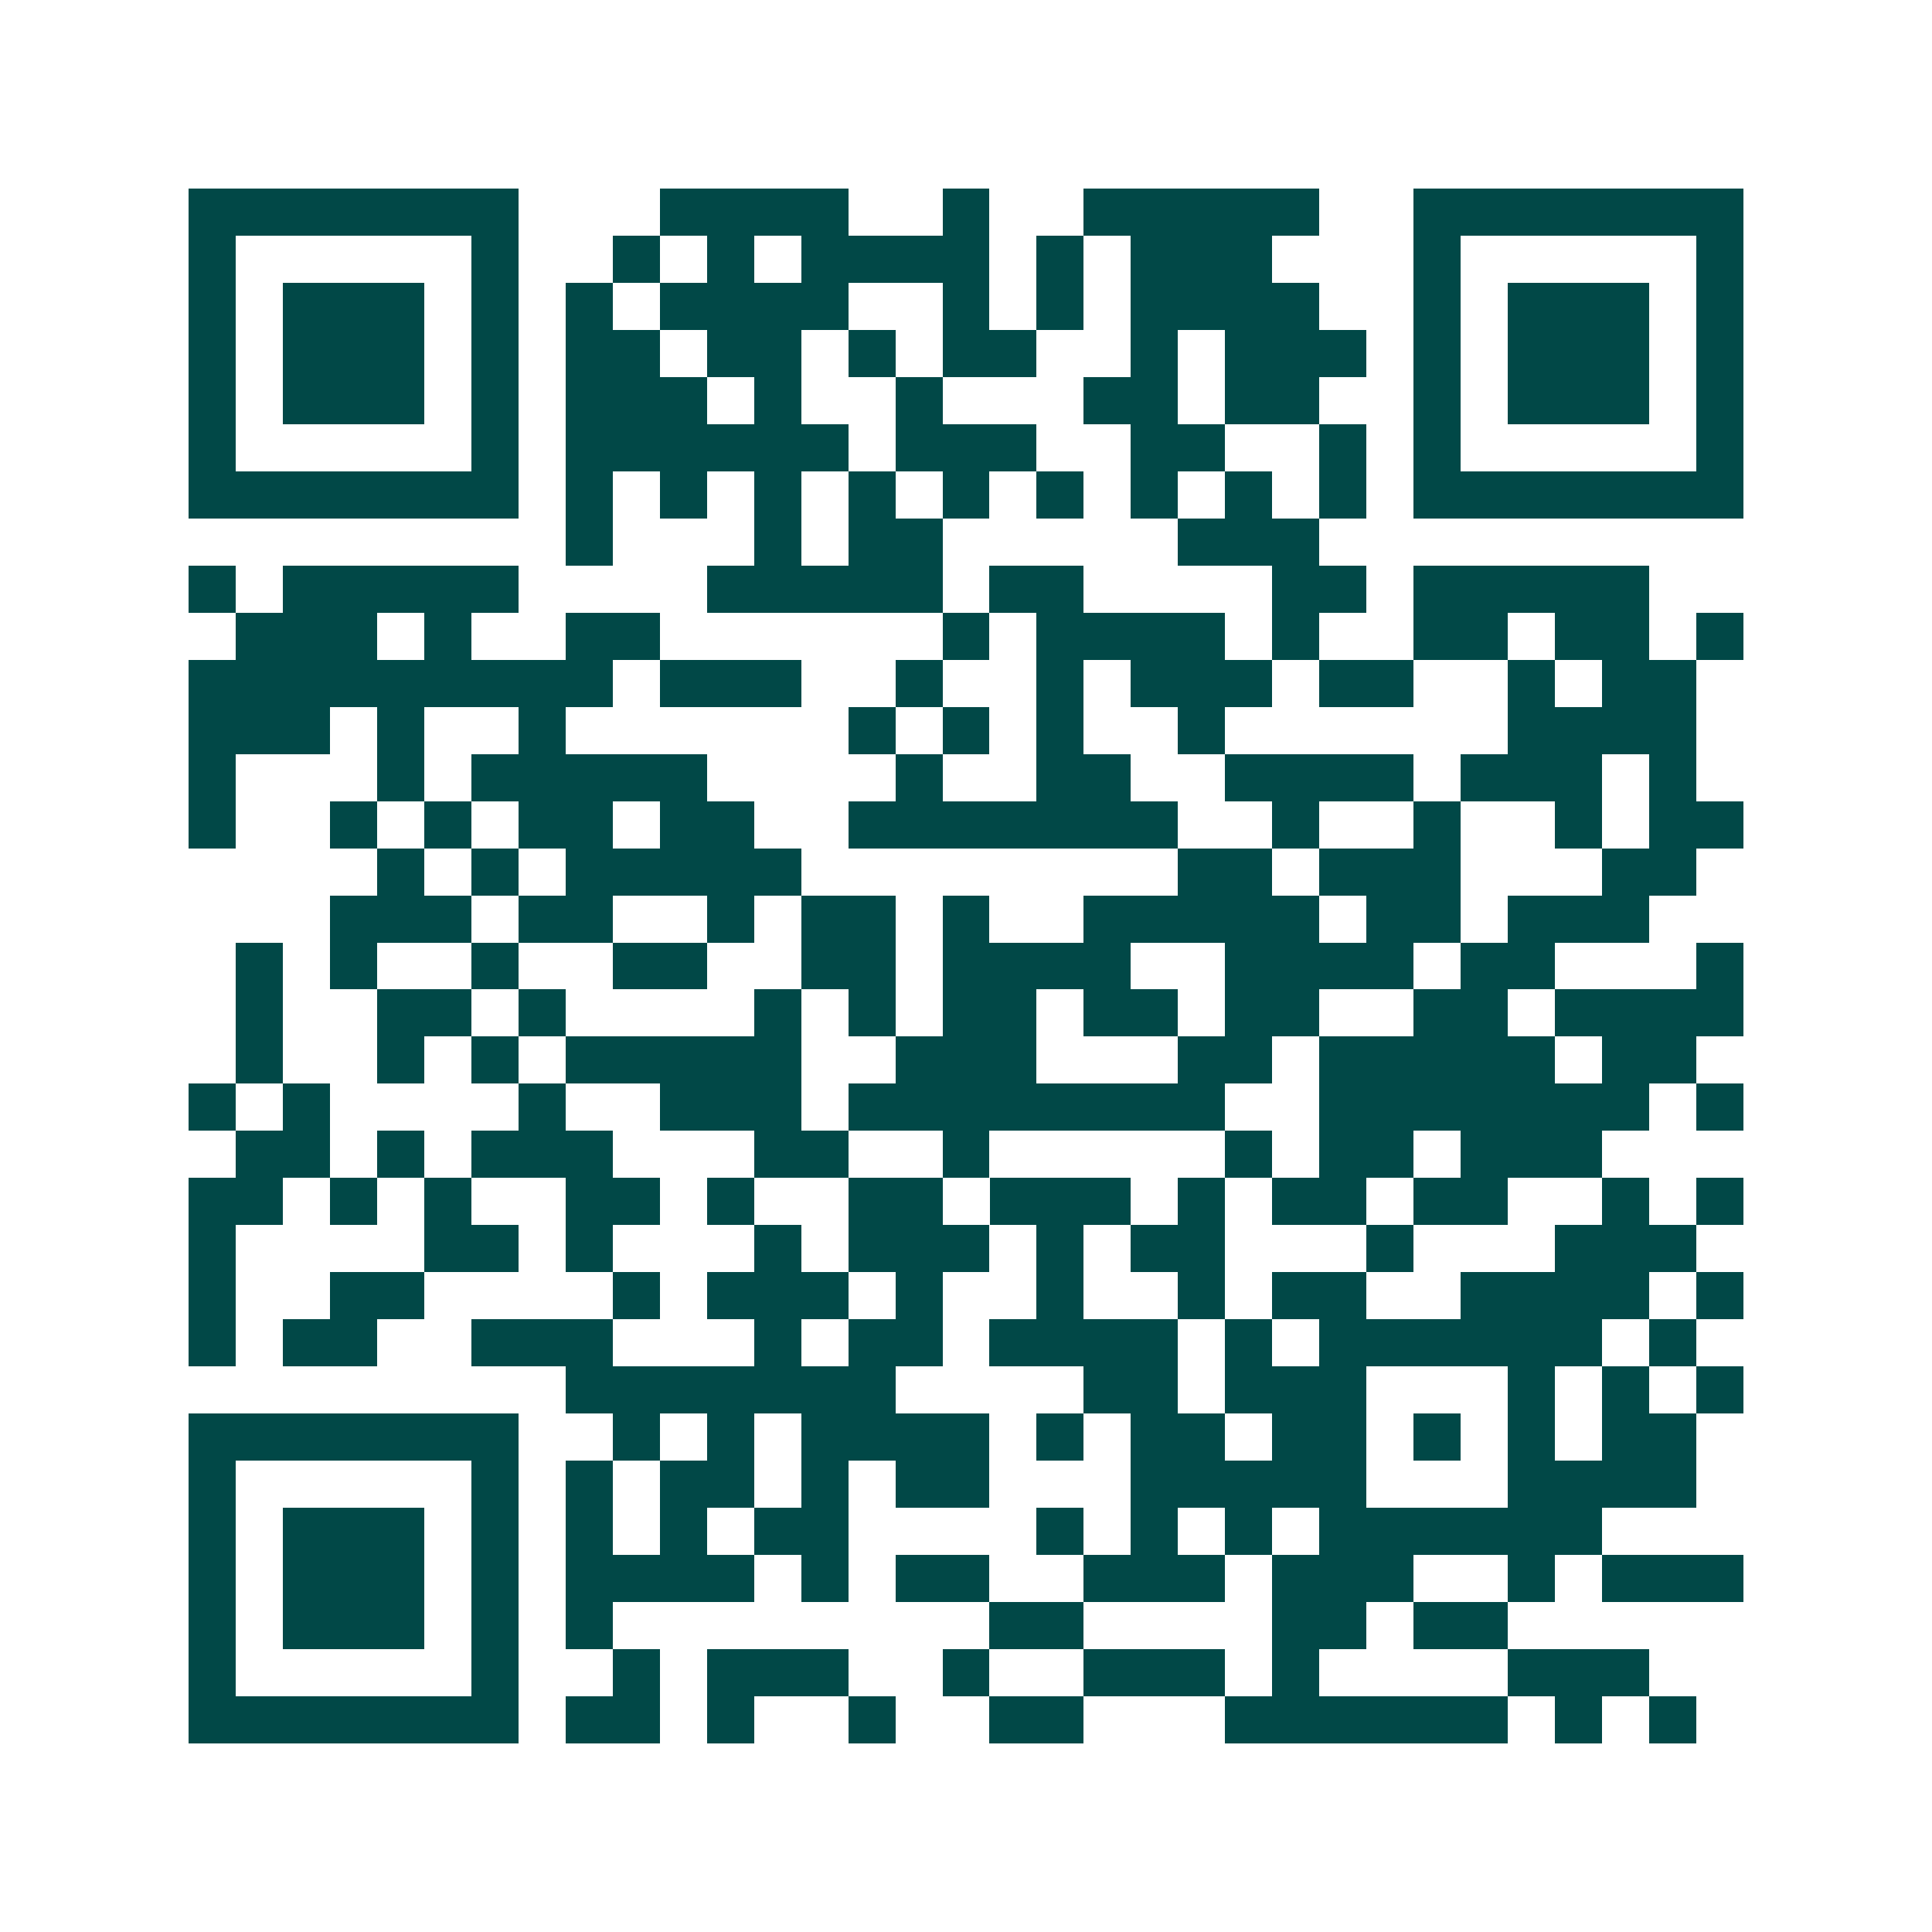 <svg xmlns="http://www.w3.org/2000/svg" width="200" height="200" viewBox="0 0 41 41" shape-rendering="crispEdges"><path fill="#ffffff" d="M0 0h41v41H0z"/><path stroke="#014847" d="M4 4.5h7m3 0h4m2 0h1m2 0h5m2 0h7M4 5.5h1m5 0h1m2 0h1m1 0h1m1 0h4m1 0h1m1 0h3m3 0h1m5 0h1M4 6.5h1m1 0h3m1 0h1m1 0h1m1 0h4m2 0h1m1 0h1m1 0h4m2 0h1m1 0h3m1 0h1M4 7.5h1m1 0h3m1 0h1m1 0h2m1 0h2m1 0h1m1 0h2m2 0h1m1 0h3m1 0h1m1 0h3m1 0h1M4 8.5h1m1 0h3m1 0h1m1 0h3m1 0h1m2 0h1m3 0h2m1 0h2m2 0h1m1 0h3m1 0h1M4 9.5h1m5 0h1m1 0h6m1 0h3m2 0h2m2 0h1m1 0h1m5 0h1M4 10.5h7m1 0h1m1 0h1m1 0h1m1 0h1m1 0h1m1 0h1m1 0h1m1 0h1m1 0h1m1 0h7M12 11.5h1m3 0h1m1 0h2m5 0h3M4 12.5h1m1 0h5m4 0h5m1 0h2m4 0h2m1 0h5M5 13.5h3m1 0h1m2 0h2m6 0h1m1 0h4m1 0h1m2 0h2m1 0h2m1 0h1M4 14.5h9m1 0h3m2 0h1m2 0h1m1 0h3m1 0h2m2 0h1m1 0h2M4 15.5h3m1 0h1m2 0h1m6 0h1m1 0h1m1 0h1m2 0h1m6 0h4M4 16.5h1m3 0h1m1 0h5m4 0h1m2 0h2m2 0h4m1 0h3m1 0h1M4 17.5h1m2 0h1m1 0h1m1 0h2m1 0h2m2 0h7m2 0h1m2 0h1m2 0h1m1 0h2M8 18.5h1m1 0h1m1 0h5m8 0h2m1 0h3m3 0h2M7 19.5h3m1 0h2m2 0h1m1 0h2m1 0h1m2 0h5m1 0h2m1 0h3M5 20.5h1m1 0h1m2 0h1m2 0h2m2 0h2m1 0h4m2 0h4m1 0h2m3 0h1M5 21.5h1m2 0h2m1 0h1m4 0h1m1 0h1m1 0h2m1 0h2m1 0h2m2 0h2m1 0h4M5 22.5h1m2 0h1m1 0h1m1 0h5m2 0h3m3 0h2m1 0h5m1 0h2M4 23.5h1m1 0h1m4 0h1m2 0h3m1 0h8m2 0h7m1 0h1M5 24.5h2m1 0h1m1 0h3m3 0h2m2 0h1m5 0h1m1 0h2m1 0h3M4 25.5h2m1 0h1m1 0h1m2 0h2m1 0h1m2 0h2m1 0h3m1 0h1m1 0h2m1 0h2m2 0h1m1 0h1M4 26.5h1m4 0h2m1 0h1m3 0h1m1 0h3m1 0h1m1 0h2m3 0h1m3 0h3M4 27.5h1m2 0h2m4 0h1m1 0h3m1 0h1m2 0h1m2 0h1m1 0h2m2 0h4m1 0h1M4 28.5h1m1 0h2m2 0h3m3 0h1m1 0h2m1 0h4m1 0h1m1 0h6m1 0h1M12 29.5h7m4 0h2m1 0h3m3 0h1m1 0h1m1 0h1M4 30.5h7m2 0h1m1 0h1m1 0h4m1 0h1m1 0h2m1 0h2m1 0h1m1 0h1m1 0h2M4 31.5h1m5 0h1m1 0h1m1 0h2m1 0h1m1 0h2m3 0h5m3 0h4M4 32.5h1m1 0h3m1 0h1m1 0h1m1 0h1m1 0h2m4 0h1m1 0h1m1 0h1m1 0h6M4 33.5h1m1 0h3m1 0h1m1 0h4m1 0h1m1 0h2m2 0h3m1 0h3m2 0h1m1 0h3M4 34.5h1m1 0h3m1 0h1m1 0h1m8 0h2m4 0h2m1 0h2M4 35.5h1m5 0h1m2 0h1m1 0h3m2 0h1m2 0h3m1 0h1m4 0h3M4 36.5h7m1 0h2m1 0h1m2 0h1m2 0h2m3 0h6m1 0h1m1 0h1"/></svg>
